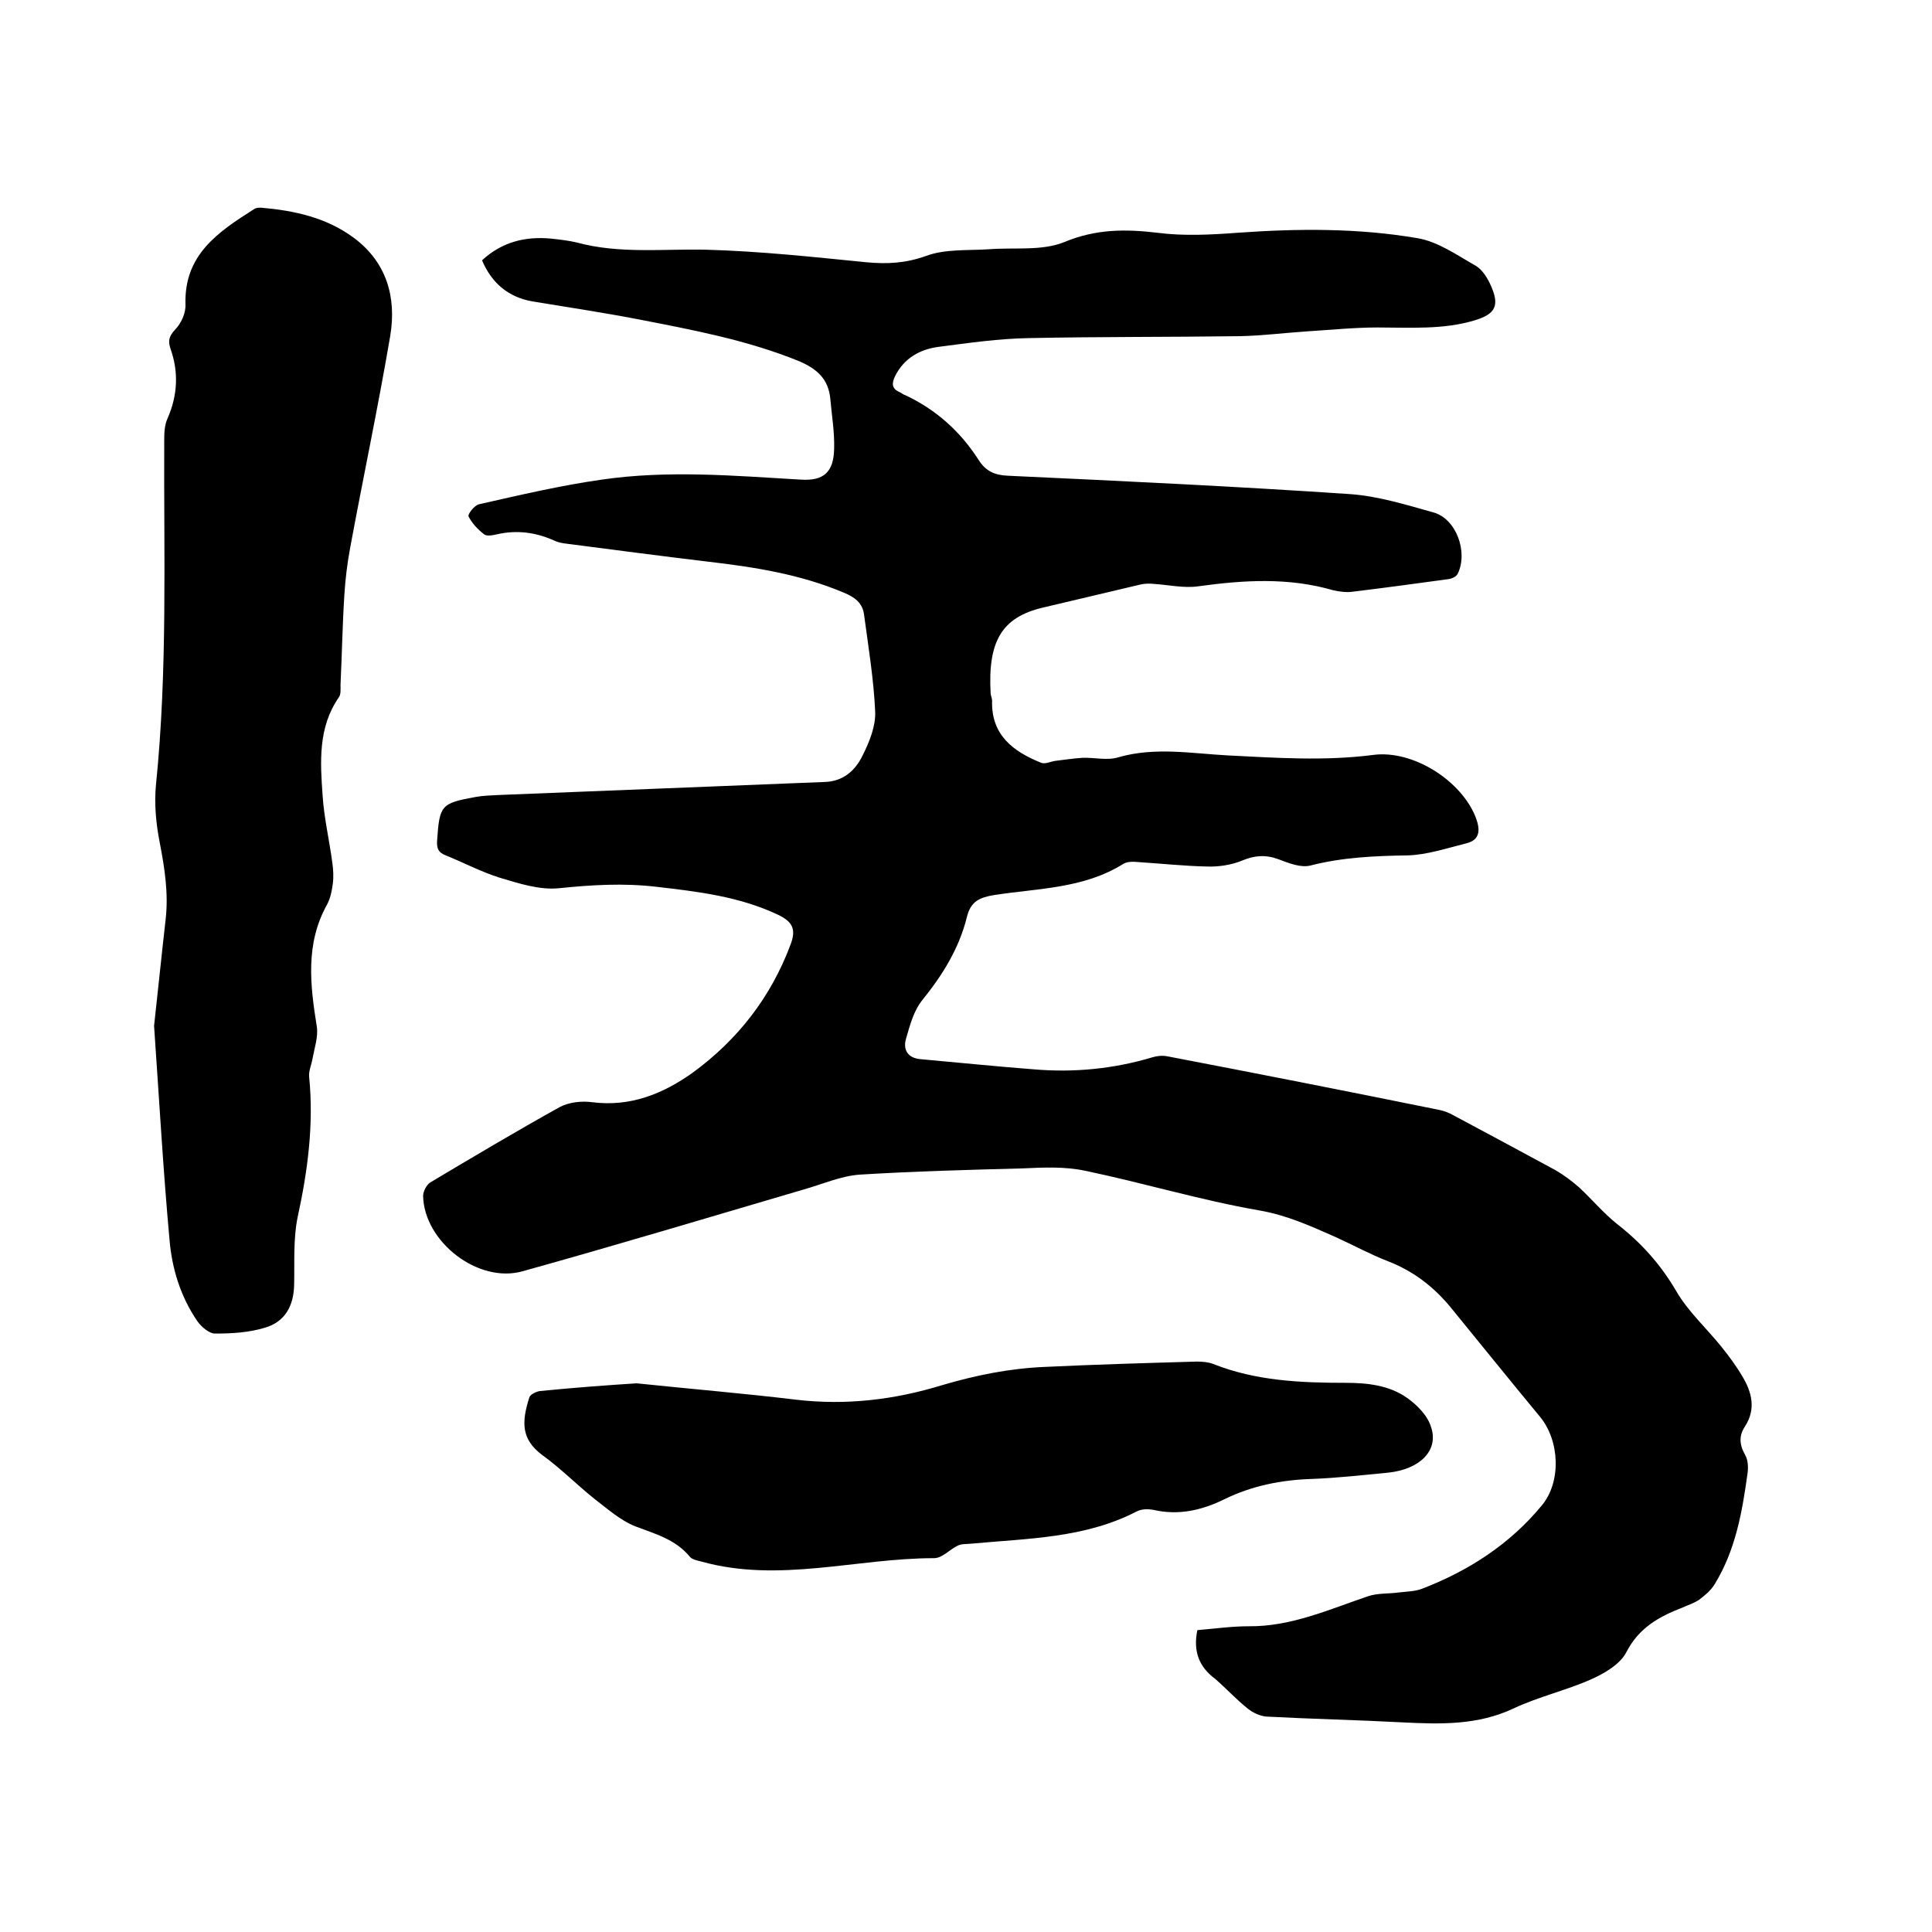 <svg enable-background="new 0 0 400 400" viewBox="0 0 400 400" xmlns="http://www.w3.org/2000/svg"><path d="m247.9 337.5c3.6-.3 7.1-.8 10.6-.8 8.8.1 16.7-3.5 24.7-6.2 2-.7 4.3-.5 6.4-.8 1.7-.2 3.4-.2 4.9-.8 9.6-3.7 18.1-9.2 24.7-17.2 4.1-4.9 3.7-13.4-.3-18.3-6.3-7.6-12.4-15.2-18.7-22.9-3.5-4.2-7.7-7.4-12.9-9.4-3.6-1.4-7.1-3.3-10.6-4.9-5.2-2.3-10.2-4.6-16-5.6-12.1-2.1-24-5.7-36-8.2-4.2-.9-8.6-.7-12.9-.5-11.3.3-22.6.6-33.9 1.3-3.9.3-7.7 2-11.6 3.1-19.4 5.7-38.7 11.5-58.1 16.9-9.2 2.6-20.4-6.1-20.6-15.6 0-.9.7-2.3 1.5-2.8 8.9-5.3 17.8-10.6 26.8-15.6 1.9-1 4.5-1.3 6.7-1 7.9 1 14.6-1.7 20.8-6.1 9.3-6.8 16.2-15.6 20.3-26.6 1.2-3.2.3-4.7-2.6-6.1-8-3.8-16.6-4.8-25.2-5.8-6.8-.8-13.4-.4-20.2.3-4 .4-8.3-1-12.3-2.2-3.8-1.2-7.4-3.1-11.1-4.6-1.6-.6-1.9-1.5-1.8-3.1.5-7.3.8-7.7 8-9 1.6-.3 3.1-.3 4.7-.4 22.5-.9 45-1.8 67.5-2.7 3.9-.1 6.4-2.4 7.9-5.5 1.4-2.8 2.7-6 2.6-9-.3-6.7-1.4-13.4-2.3-20.1-.3-2.5-2-3.7-4.2-4.6-9-3.8-18.5-5.3-28-6.4-10-1.2-19.9-2.5-29.9-3.8-.7-.1-1.5-.3-2.1-.6-3.8-1.7-7.7-2.2-11.7-1.3-.9.2-2.2.5-2.8 0-1.3-1-2.5-2.3-3.2-3.7-.2-.4 1.2-2.3 2.2-2.5 8.4-1.9 16.9-3.9 25.4-5.1 13.7-2 27.5-.8 41.2 0 4.7.3 6.8-1.5 6.9-6.4.1-3.5-.5-6.9-.8-10.4-.4-4-2.7-6.1-6.4-7.7-10.8-4.4-22.1-6.5-33.4-8.7-7.3-1.4-14.6-2.5-21.9-3.7-5-.9-8.4-3.8-10.4-8.5 4.1-3.8 8.9-5 14.3-4.5 1.8.2 3.6.4 5.3.8 8.8 2.4 17.8 1.3 26.8 1.5 11.1.3 22.1 1.5 33.2 2.6 4.3.4 8.1.2 12.3-1.3 4-1.5 8.7-1.1 13.1-1.4 5.2-.4 11 .4 15.6-1.5 6.5-2.7 12.6-2.7 19.3-1.9 5.4.7 11 .4 16.4 0 12.5-.9 25-1 37.3 1.1 4.3.7 8.2 3.5 12.1 5.7 1.4.8 2.5 2.6 3.2 4.2 1.8 4.1.9 5.8-3.3 7.1-6.6 2-13.4 1.5-20.2 1.5-4.8 0-9.7.5-14.5.8-4.6.3-9.3.9-13.9 1-14.6.2-29.2.1-43.8.4-6.2.1-12.4 1-18.6 1.8-3.9.5-7.2 2.3-9.1 6.1-.7 1.5-.7 2.6 1 3.3.4.2.7.5 1.1.6 6.4 3 11.4 7.5 15.2 13.4 1.5 2.4 3.4 3.2 6.2 3.3 23.6 1.1 47.1 2.2 70.7 3.8 5.8.4 11.6 2.2 17.3 3.8 4.7 1.3 7.2 8.2 5 12.7-.3.6-1.2 1-1.9 1.1-6.6.9-13.2 1.8-19.8 2.6-1.3.2-2.8 0-4.1-.3-9.3-2.7-18.6-2.1-28-.8-2.9.4-6-.3-9-.5-.9-.1-1.9-.1-2.8.1-6.8 1.6-13.5 3.2-20.3 4.8-8.5 2-11.4 7-10.8 17.7 0 .5.3 1 .3 1.6-.2 7.1 4.4 10.5 10.1 12.8.9.4 2.1-.3 3.2-.4 1.8-.2 3.6-.5 5.4-.6 2.5-.1 5.1.6 7.4-.1 7.6-2.2 15.2-.8 22.7-.4 10 .5 20 1.2 30.1-.1 8.3-1.1 18.4 5.4 21.3 13.1.9 2.5.8 4.5-2 5.2-4 1-8.2 2.4-12.2 2.5-6.8.1-13.5.4-20.1 2.1-2 .5-4.5-.5-6.6-1.3-2.7-1-5-.8-7.6.3-2.2.9-4.9 1.3-7.3 1.2-4.6-.1-9.3-.6-13.9-.9-1.1-.1-2.5-.2-3.4.4-8.2 5.1-17.6 5-26.6 6.4-3.1.5-4.9 1.3-5.7 4.5-1.6 6.5-5 12-9.2 17.2-1.8 2.2-2.6 5.2-3.4 8-.7 2.3.3 4.1 3.1 4.3 7.8.7 15.6 1.5 23.4 2.1 8.3.7 16.5-.1 24.5-2.5 1-.3 2.1-.4 3.1-.2 18.8 3.6 37.6 7.3 56.3 11.1 1 .2 2 .6 2.9 1.1 7.1 3.8 14.2 7.6 21.2 11.4 1.7 1 3.3 2.2 4.8 3.5 2.7 2.5 5.1 5.4 8 7.7 5 3.9 9 8.4 12.2 13.9 2.4 4.1 6.1 7.5 9.2 11.3 1.6 2 3.1 4 4.4 6.2 2 3.3 2.9 6.8.6 10.4-1.3 1.9-1.2 3.8 0 5.9.6 1 .7 2.6.5 3.9-1.1 8-2.5 15.9-6.8 22.9-.8 1.3-2 2.3-3.2 3.2-1 .7-2.3 1.1-3.4 1.6-4.9 1.9-9.1 4.2-11.7 9.3-1.3 2.5-4.6 4.4-7.3 5.6-5.2 2.3-10.9 3.6-16 6-7.4 3.5-15.1 3.3-23 2.9-9.4-.5-18.8-.7-28.2-1.2-1.3-.1-2.8-.8-3.8-1.6-2.4-1.9-4.5-4.2-6.8-6.2-3.4-2.5-4.6-5.8-3.7-10.1z"/><path d="m31.9 212.4c.7-6.3 1.5-14.2 2.4-22.1.6-5.3-.2-10.5-1.2-15.7-.8-4-1.2-8.2-.8-12.2 2.4-23.6 1.6-47.2 1.7-70.8 0-1.7 0-3.5.7-5 2.1-4.8 2.3-9.6.6-14.4-.5-1.5-.4-2.5.9-3.9 1.3-1.3 2.3-3.5 2.2-5.3-.3-10.3 6.8-15 14.2-19.7.4-.3 1-.3 1.5-.3 6.8.6 13.4 2 19.1 6.2 6.9 5.1 8.9 12.4 7.6 20.3-2.5 14.7-5.6 29.3-8.3 43.9-.6 3.2-1 6.5-1.2 9.7-.4 6.2-.5 12.5-.8 18.7 0 .8.1 1.9-.3 2.5-4.4 6.3-3.9 13.5-3.4 20.5.3 4.6 1.4 9.2 2 13.8.2 1.4.3 2.9.1 4.4s-.5 3-1.2 4.3c-4.5 8.1-3.5 16.6-2.1 25.3.3 2.1-.5 4.4-.9 6.6-.2 1.2-.8 2.5-.7 3.7 1 9.9-.3 19.6-2.4 29.2-.9 4.5-.6 9.2-.7 13.9-.1 4.4-1.9 7.7-6.1 8.9-3.3 1-6.8 1.2-10.3 1.2-1.2 0-2.8-1.4-3.6-2.5-3.5-5.1-5.3-10.9-5.8-16.9-1.3-14.2-2.1-28.4-3.2-44.3z"/><path d="m131.8 286.4c11.5 1.2 22.3 2.1 33.1 3.4 10.3 1.2 20.3 0 30.1-3 7.1-2.1 14.1-3.5 21.4-3.8 10.5-.5 20.9-.8 31.4-1.1 1.1 0 2.4.1 3.4.5 8.8 3.5 18.1 3.9 27.4 3.9 4.5 0 9 .5 12.7 3.1 2.1 1.5 4.3 3.7 5 6.1 1.6 4.8-2.3 8.7-8.9 9.4-5.3.5-10.5 1.1-15.8 1.3-6.3.2-12.4 1.4-18.1 4.2-4.7 2.3-9.5 3.4-14.7 2.2-1.1-.2-2.4-.2-3.4.3-10.8 5.6-22.6 5.6-34.3 6.7-.9.1-2 0-2.8.4-1.7.8-3.2 2.6-4.9 2.6-16.1 0-32.1 5.2-48.2.7-.8-.2-1.8-.4-2.3-.9-3-3.7-7.2-4.8-11.4-6.4-3-1.2-5.6-3.5-8.2-5.5-3.8-3-7.2-6.5-11.1-9.3-4.2-3.2-4.3-6.6-2.6-11.9.2-.6 1.4-1.2 2.2-1.3 7-.7 13.8-1.2 20-1.6z"/></svg>